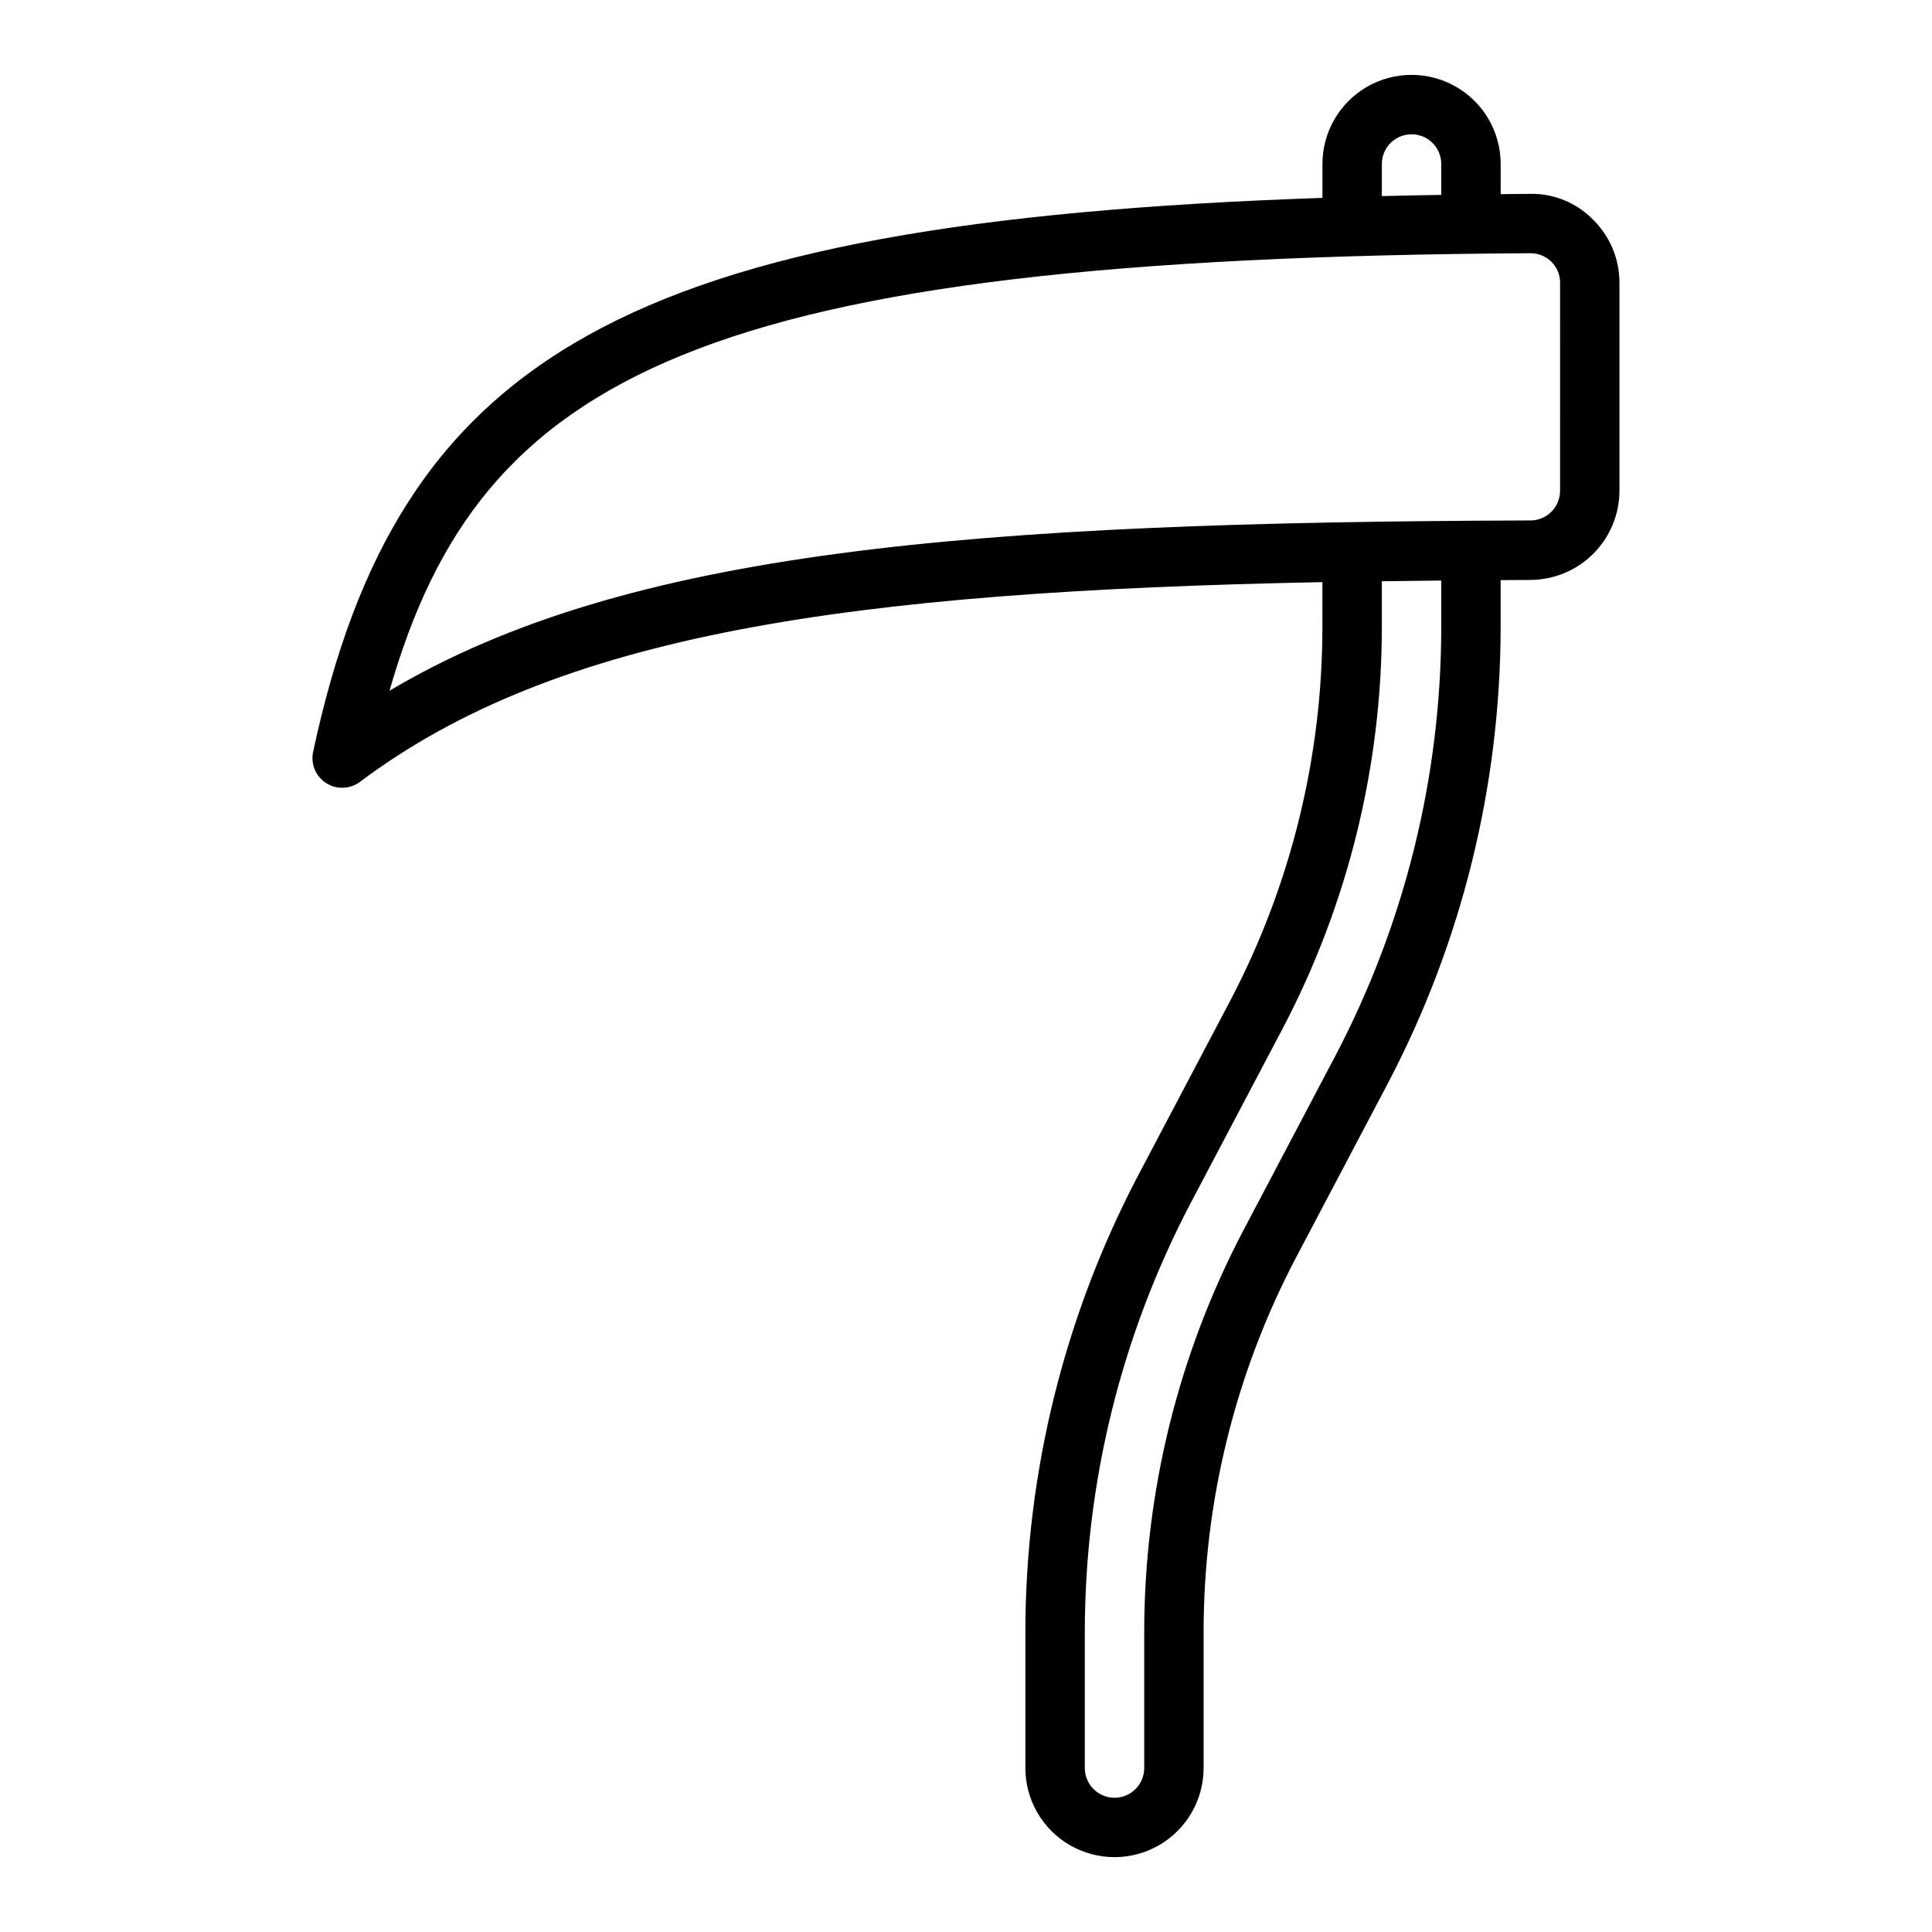 <?xml version="1.0" encoding="UTF-8"?>
<!-- The Best Svg Icon site in the world: iconSvg.co, Visit us! https://iconsvg.co -->
<svg fill="#000000" width="800px" height="800px" version="1.1" viewBox="144 144 512 512" xmlns="http://www.w3.org/2000/svg">
 <path d="m549.37 195.38c-2.613 0-5.102 0.055-7.676 0.078v-8c0-8.438-4.5-16.234-11.809-20.453-7.309-4.219-16.309-4.219-23.617 0-7.305 4.219-11.809 12.016-11.809 20.453v8.984c-184.99 6.344-244.98 41.863-267.48 146.8h0.004c-0.691 3.211 0.684 6.512 3.453 8.285 2.766 1.77 6.34 1.637 8.969-0.336 52.238-39.18 129.32-50.438 255.05-52.922l-0.004 11.91c-0.016 34.477-8.387 68.438-24.402 98.973l-24.402 46.297c-19.602 37.309-29.863 78.816-29.914 120.96v36.133c0 8.438 4.5 16.234 11.809 20.453 7.309 4.219 16.309 4.219 23.617 0 7.305-4.219 11.809-12.016 11.809-20.453v-36.133c0.016-34.48 8.387-68.441 24.402-98.973l24.402-46.297c19.602-37.312 29.863-78.816 29.914-120.96v-12.438c2.66 0 5.188-0.047 7.871-0.055 6.258-0.02 12.258-2.512 16.68-6.938 4.426-4.426 6.922-10.422 6.938-16.68v-55.105c0.02-6.285-2.492-12.312-6.969-16.727-4.414-4.535-10.52-7.023-16.844-6.863zm-39.164-7.922c0-4.348 3.523-7.871 7.871-7.871s7.871 3.523 7.871 7.871v8.188c-5.336 0.086-10.598 0.188-15.742 0.324zm15.742 122.73c-0.031 39.582-9.66 78.57-28.062 113.62l-24.402 46.297v-0.004c-17.215 32.797-26.223 69.281-26.254 106.32v36.133c0 4.348-3.523 7.871-7.871 7.871s-7.871-3.523-7.871-7.871v-36.133c0.031-39.582 9.66-78.57 28.062-113.62l24.402-46.297v0.004c17.215-32.801 26.223-69.281 26.254-106.32v-12.148c5.188-0.07 10.398-0.141 15.742-0.188zm31.488-36.133c0 2.086-0.828 4.09-2.305 5.566-1.477 1.477-3.477 2.305-5.566 2.305-148.33 0.457-239.62 7.871-302.34 45.129 24.043-83.938 82.152-114.63 302.29-115.95h0.055c2.102-0.012 4.121 0.82 5.606 2.305 1.477 1.484 2.293 3.5 2.266 5.59z"/>
</svg>